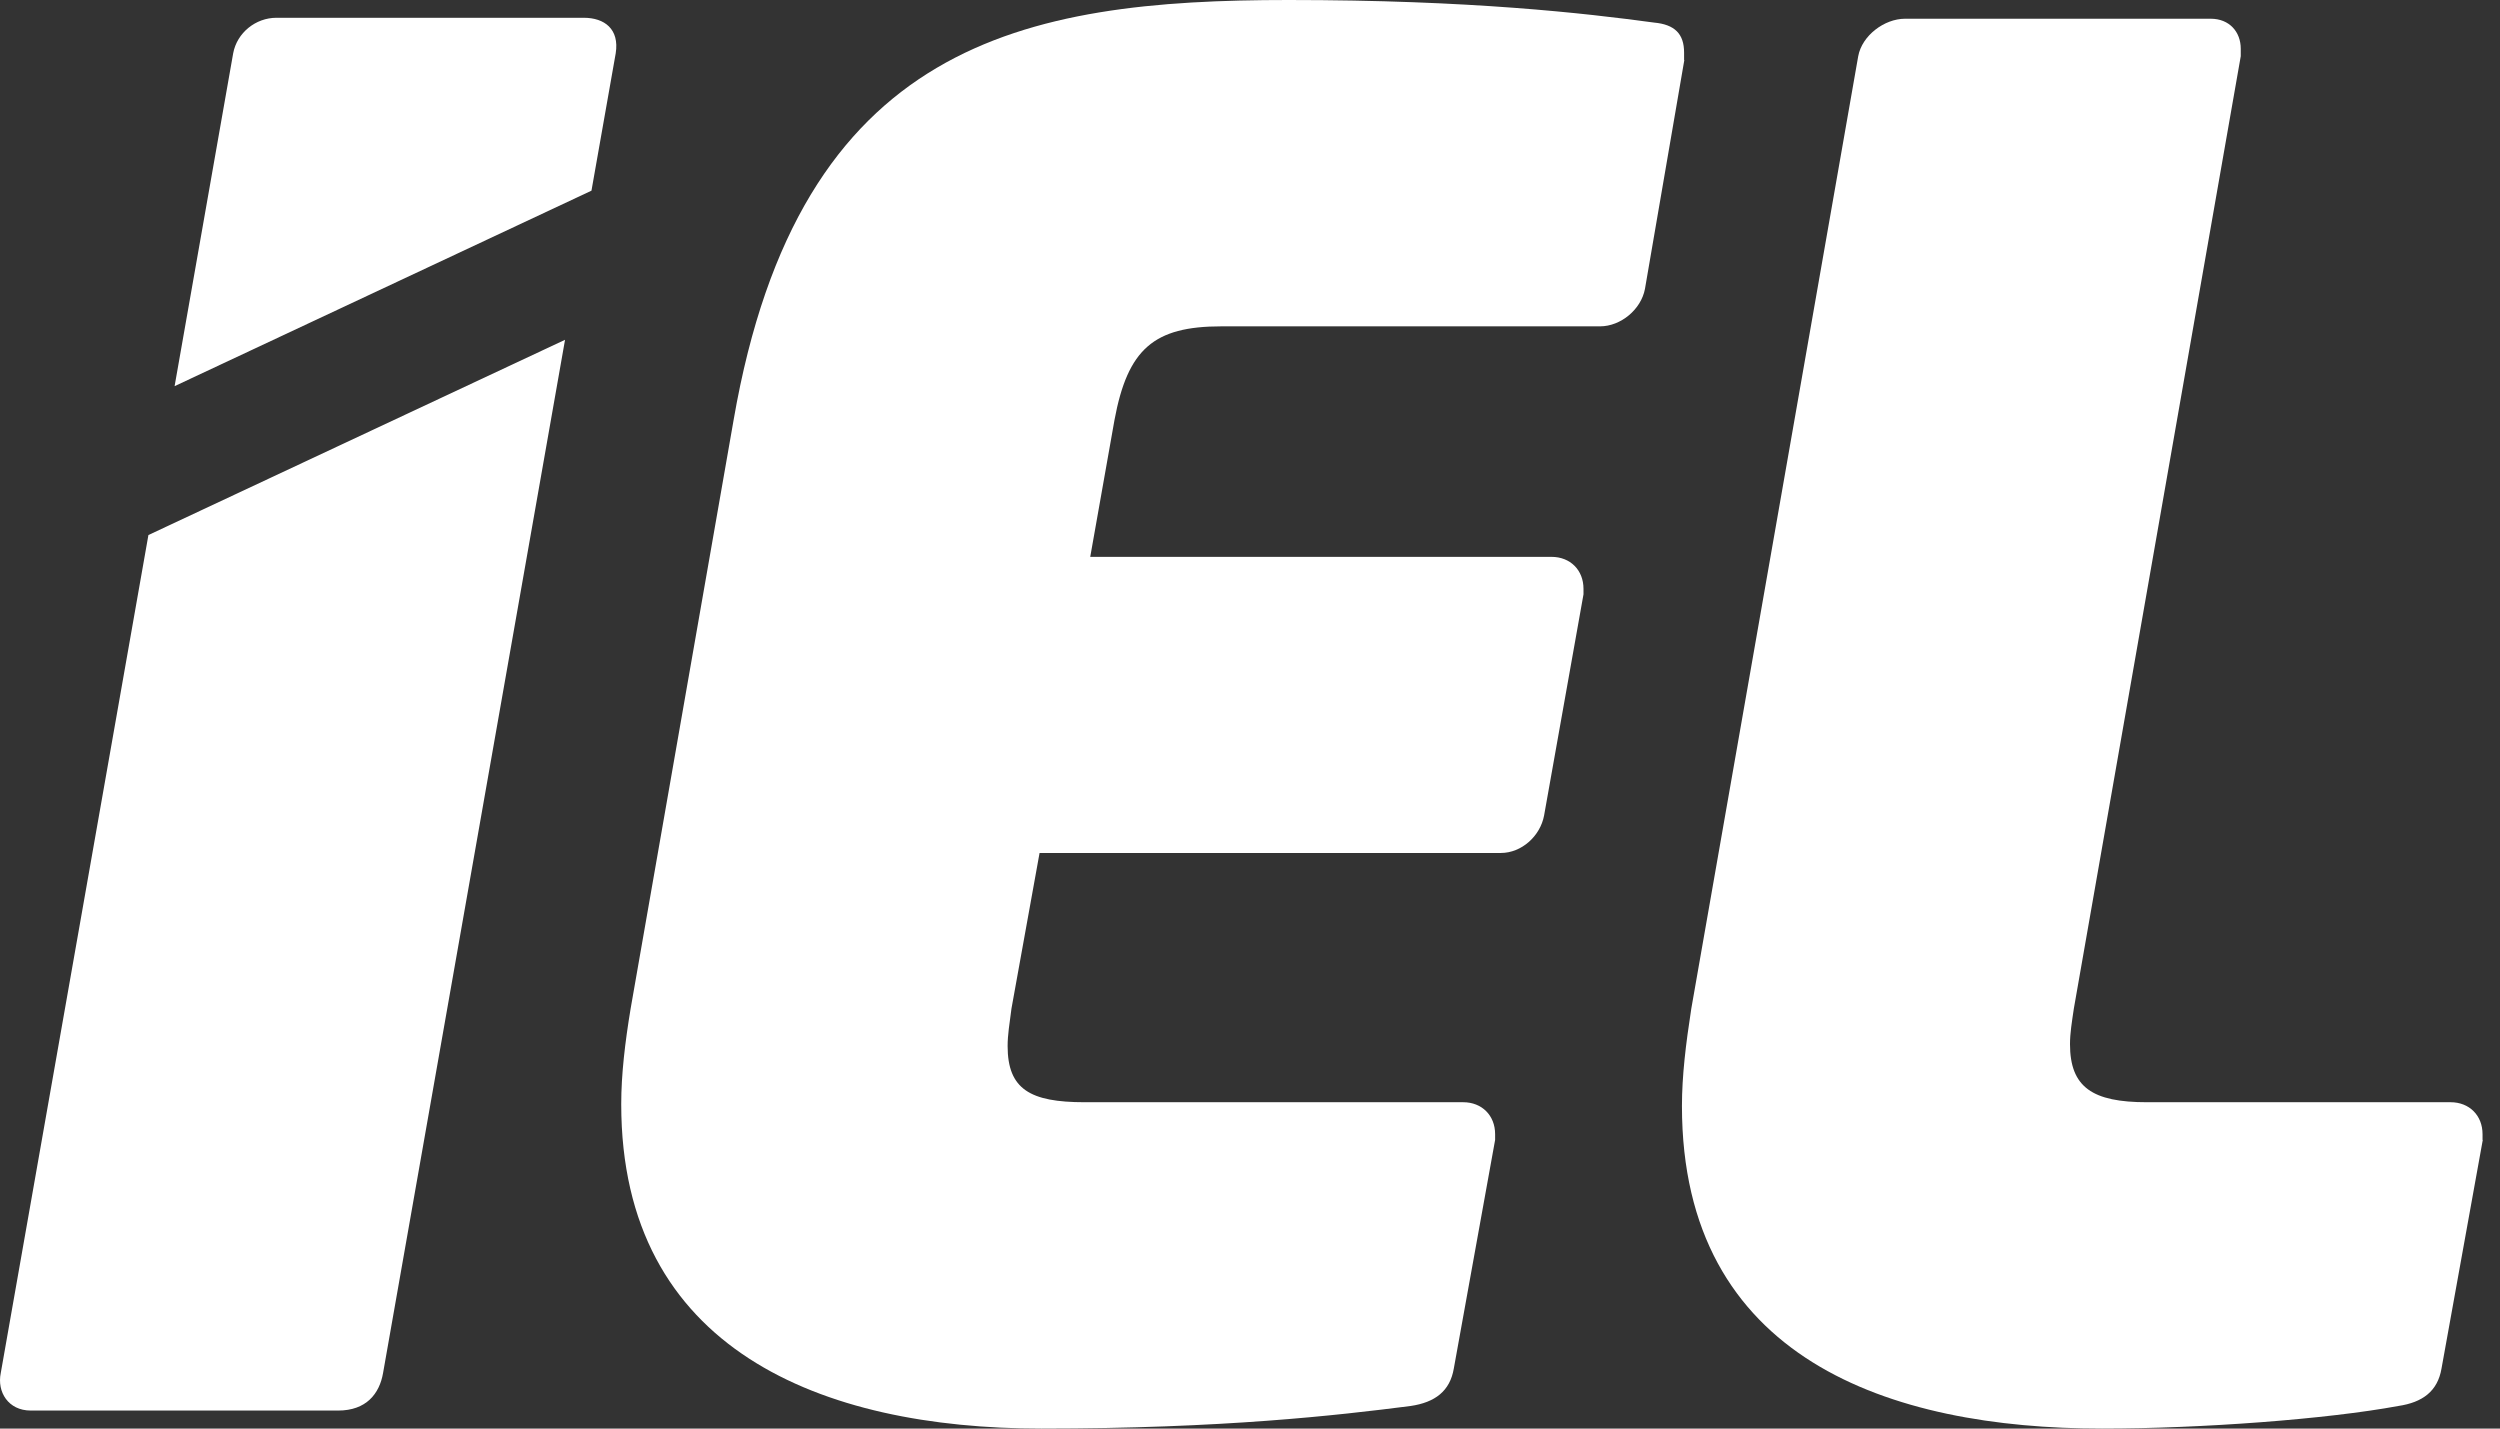 <svg width="63" height="36" viewBox="0 0 63 36" fill="none" xmlns="http://www.w3.org/2000/svg">
<rect x="0" y="0" width="63" height="36" fill="#333333" stroke="none"/>
<path d="M15.516 1.343C15.613 0.732 15.232 0.448 14.711 0.448H6.966C6.445 0.448 5.973 0.823 5.876 1.343L4.4 9.731L14.905 4.805L15.516 1.343Z" fill="white"/>
<path d="M3.74 13.483L0.019 34.602C-0.078 35.074 0.206 35.546 0.775 35.546H8.521C9.229 35.546 9.562 35.123 9.653 34.602L14.239 8.563L3.74 13.483Z" fill="white"/>
<path d="M42.445 1.513L41.453 7.28C41.356 7.8 40.842 8.224 40.321 8.224H30.778C29.078 8.224 28.418 8.793 28.085 10.584L27.474 14.033H39.099C39.571 14.033 39.904 14.366 39.904 14.838V14.977L38.911 20.551C38.814 21.071 38.342 21.495 37.822 21.495H26.197L25.489 25.416C25.441 25.791 25.392 26.076 25.392 26.36C25.392 27.449 25.961 27.776 27.329 27.776H36.872C37.344 27.776 37.677 28.109 37.677 28.581V28.726L36.636 34.487C36.539 35.056 36.164 35.34 35.547 35.431C33.707 35.667 30.82 36 26.239 36C20.709 36 15.655 34.015 15.655 27.825C15.655 27.068 15.752 26.263 15.892 25.416L18.488 10.578C20.14 1.041 25.81 0 32.472 0C37.053 0 39.94 0.333 41.683 0.569C42.203 0.617 42.439 0.853 42.439 1.325V1.513H42.445Z" fill="white"/>
<path d="M62.566 28.726L61.526 34.487C61.429 35.056 61.053 35.34 60.436 35.431C58.639 35.764 55.474 36 52.969 36C47.631 36 42.385 34.251 42.385 27.873C42.385 27.116 42.482 26.312 42.621 25.416L46.827 1.416C46.923 0.896 47.486 0.472 48.007 0.472H55.71C56.182 0.472 56.467 0.805 56.467 1.228V1.416L52.261 25.416C52.212 25.749 52.164 26.033 52.164 26.312C52.164 27.401 52.733 27.776 54.1 27.776H61.755C62.227 27.776 62.56 28.109 62.56 28.581V28.726H62.566Z" fill="white"/>
</svg>
